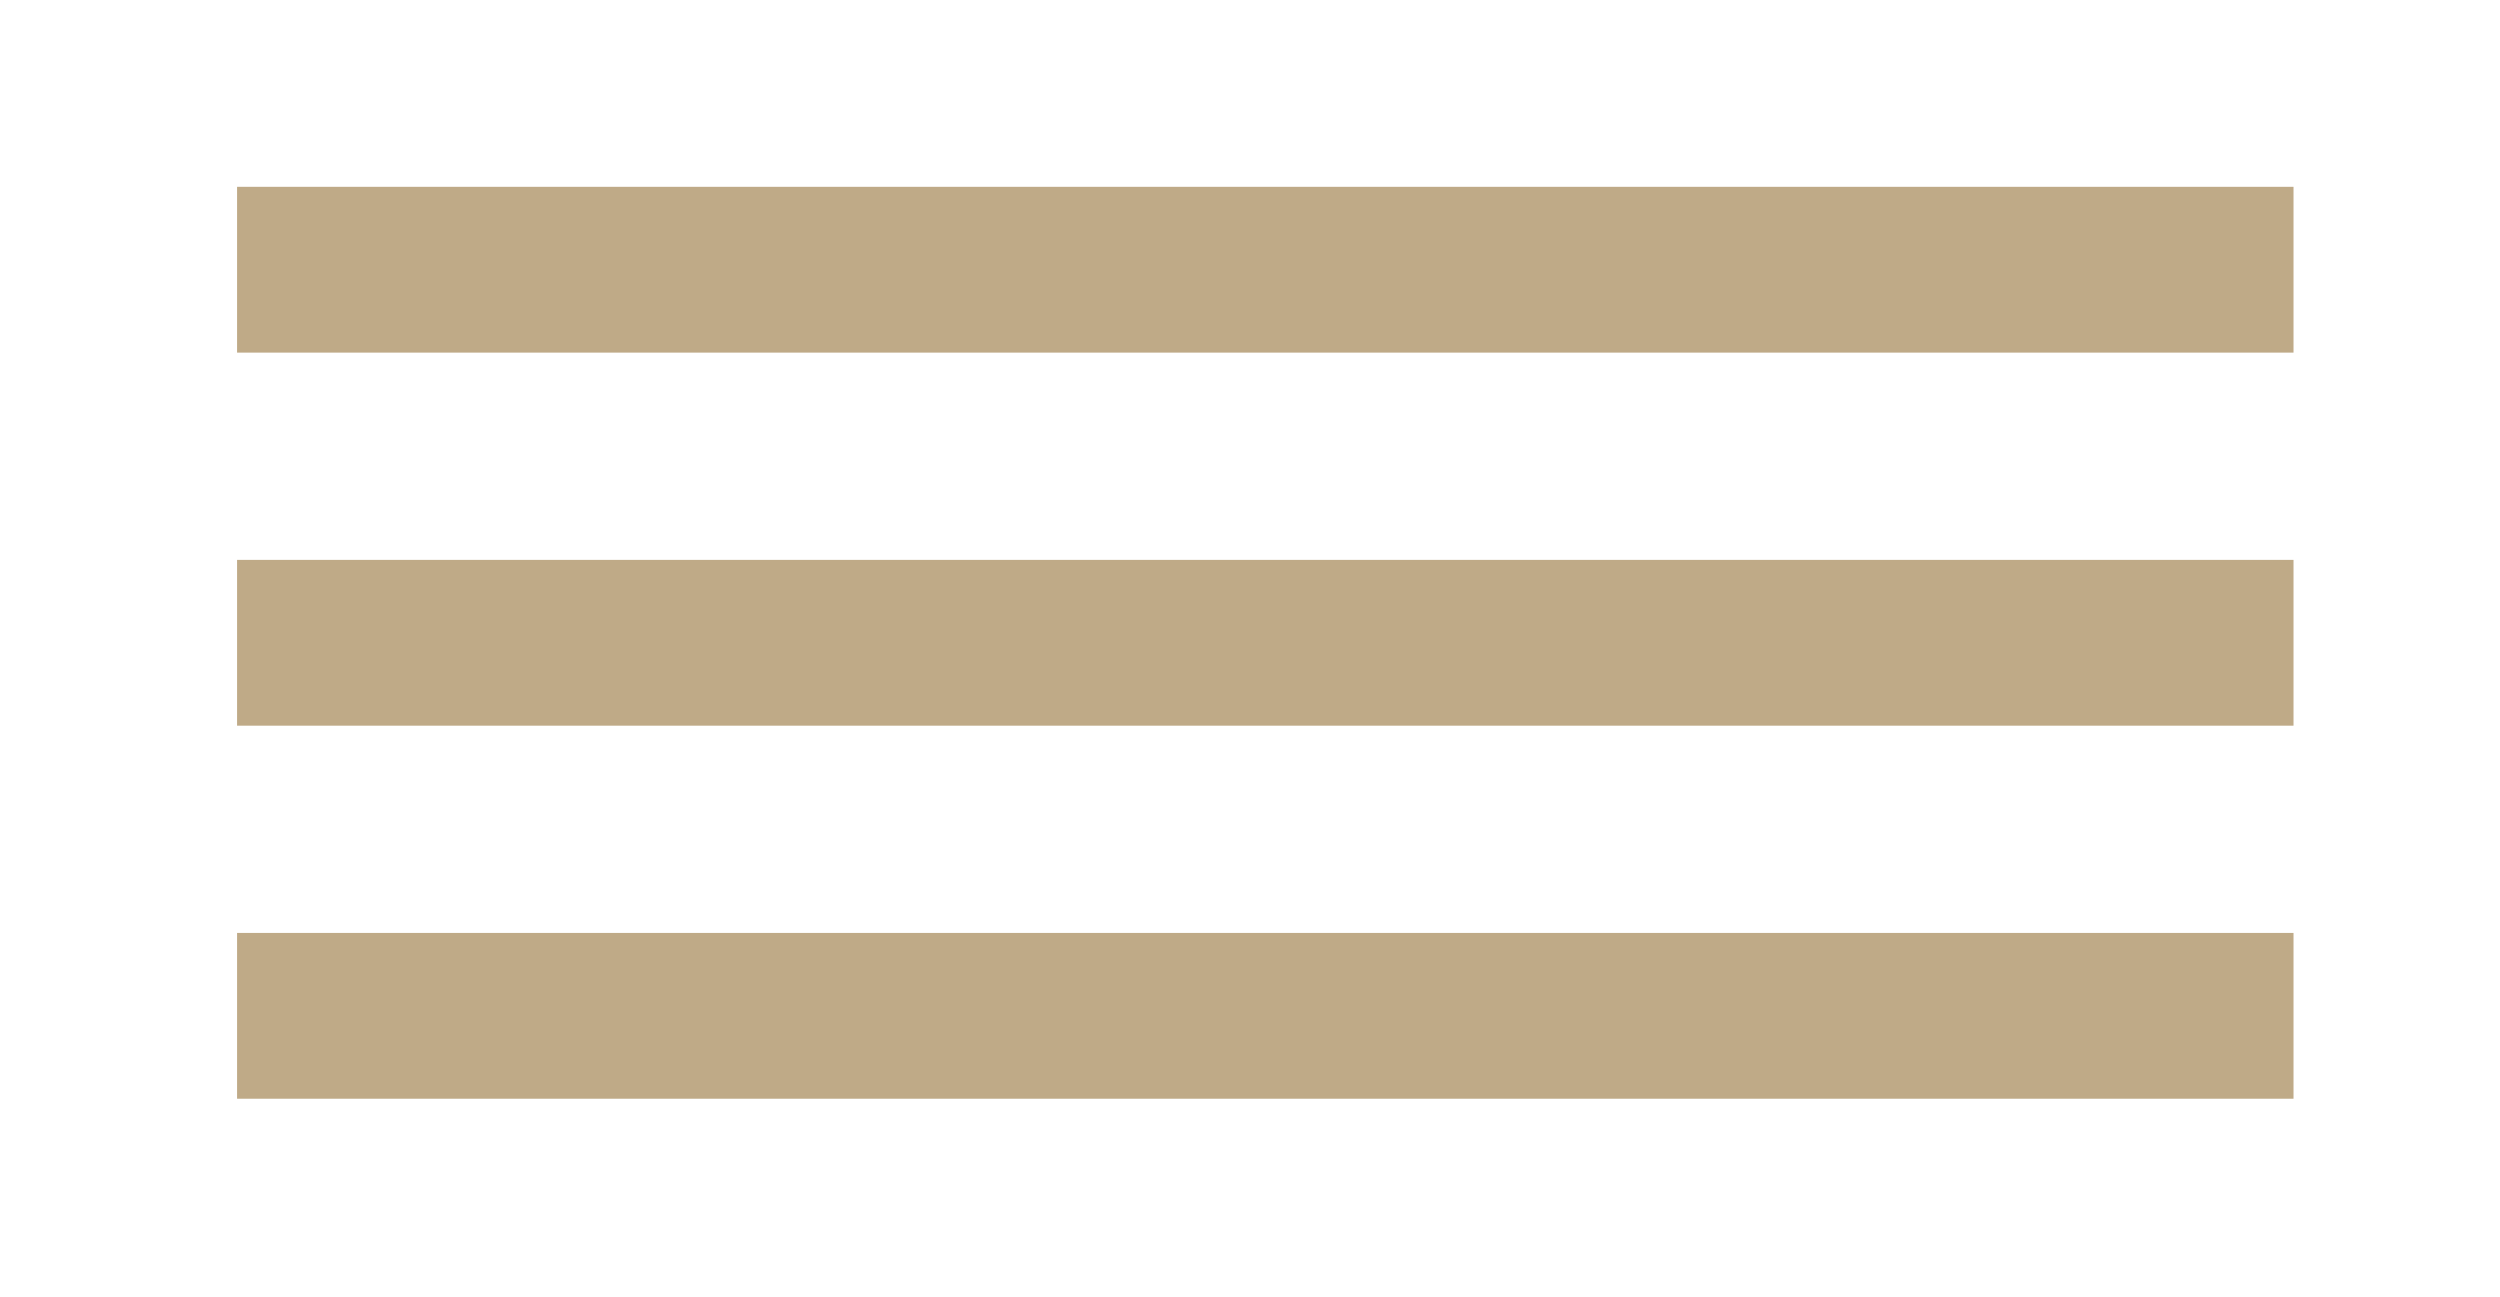 <?xml version="1.0" encoding="utf-8"?>
<!-- Generator: Adobe Illustrator 17.0.0, SVG Export Plug-In . SVG Version: 6.00 Build 0)  -->
<!DOCTYPE svg PUBLIC "-//W3C//DTD SVG 1.1//EN" "http://www.w3.org/Graphics/SVG/1.1/DTD/svg11.dtd">
<svg version="1.1" id="Layer_1" xmlns="http://www.w3.org/2000/svg" xmlns:xlink="http://www.w3.org/1999/xlink" x="0px" y="0px"
	 width="106px" height="55px" viewBox="0 0 106 55" enable-background="new 0 0 106 55" xml:space="preserve">
<g>
	<rect x="10.052" y="7.921" fill="#BFAA87" width="87.193" height="7.03"/>
	<rect x="10.052" y="23.739" fill="#BFAA87" width="87.193" height="7.03"/>
	<rect x="10.052" y="39.556" fill="#BFAA87" width="87.193" height="7.03"/>
</g>
</svg>
